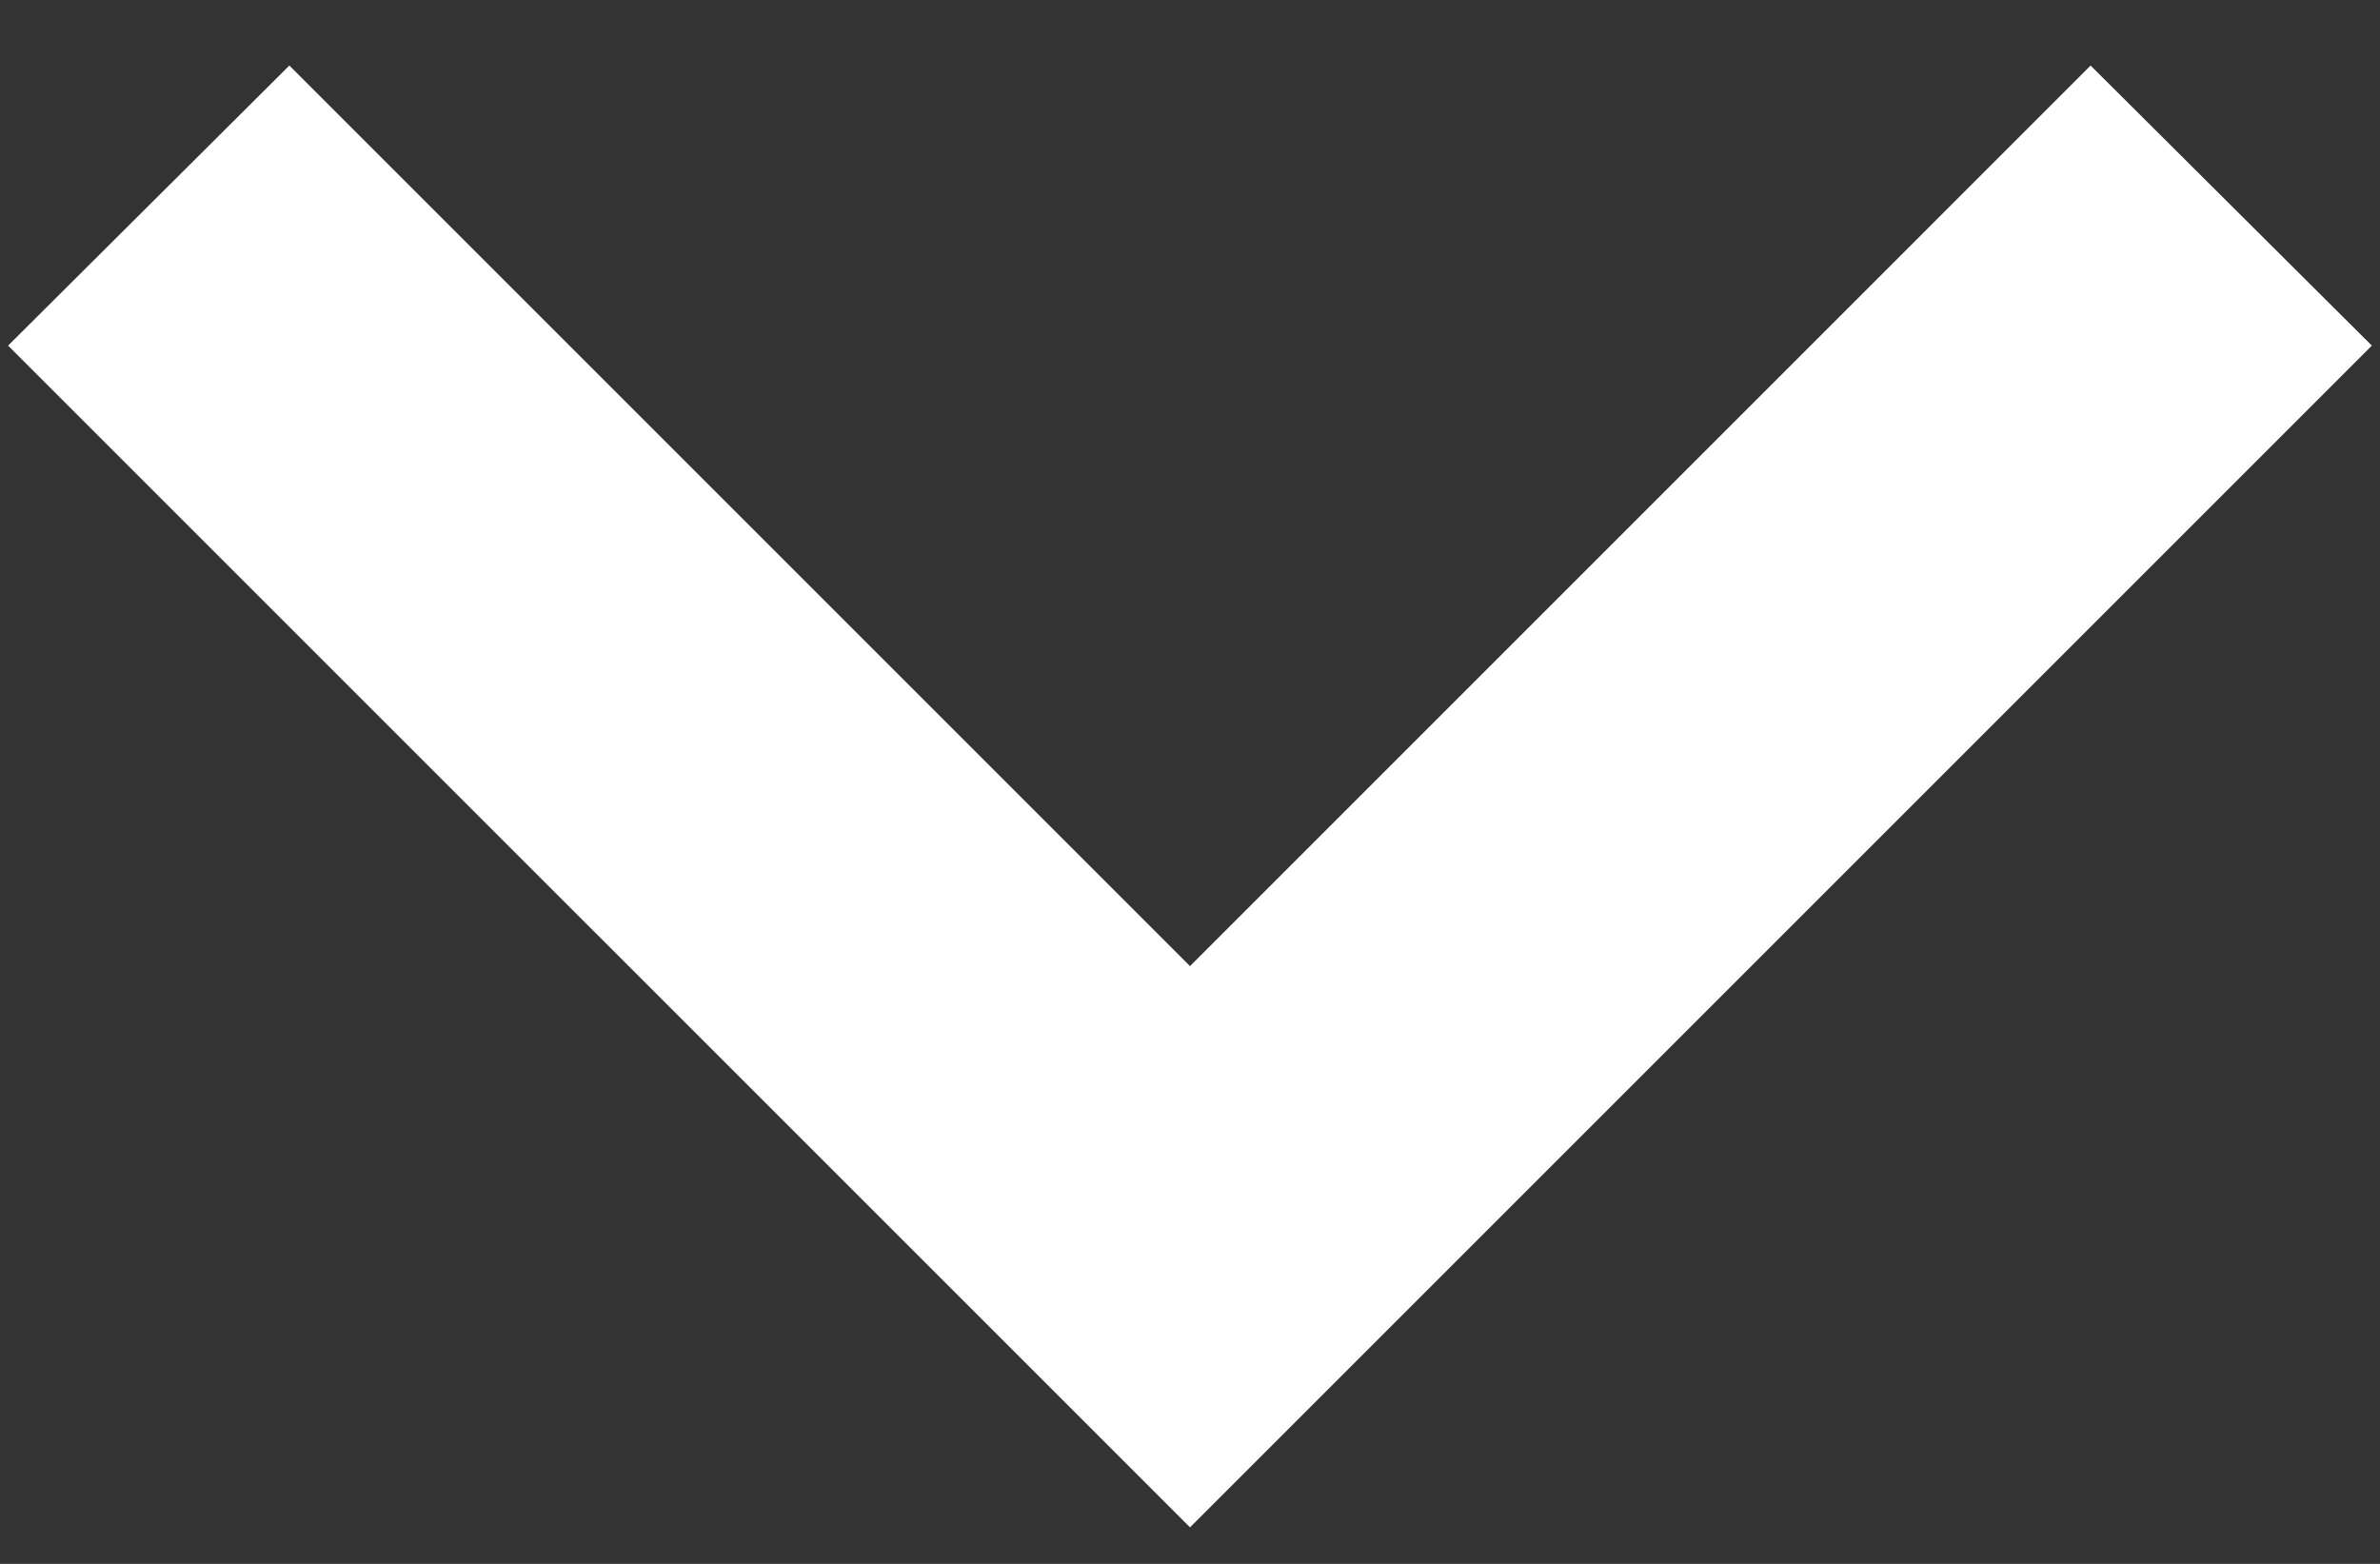 <?xml version="1.0" encoding="UTF-8"?> <svg xmlns="http://www.w3.org/2000/svg" width="35" height="23" viewBox="0 0 35 23" fill="none"><rect x="0" y="0" width="35" height="23" fill="#333333" stroke="none"/><path d="M34.88 5.083L17.5 22.463L0.119 5.083L4.255 0.964L17.5 14.209L30.744 0.964L34.88 5.083Z" fill="white"></path></svg> 